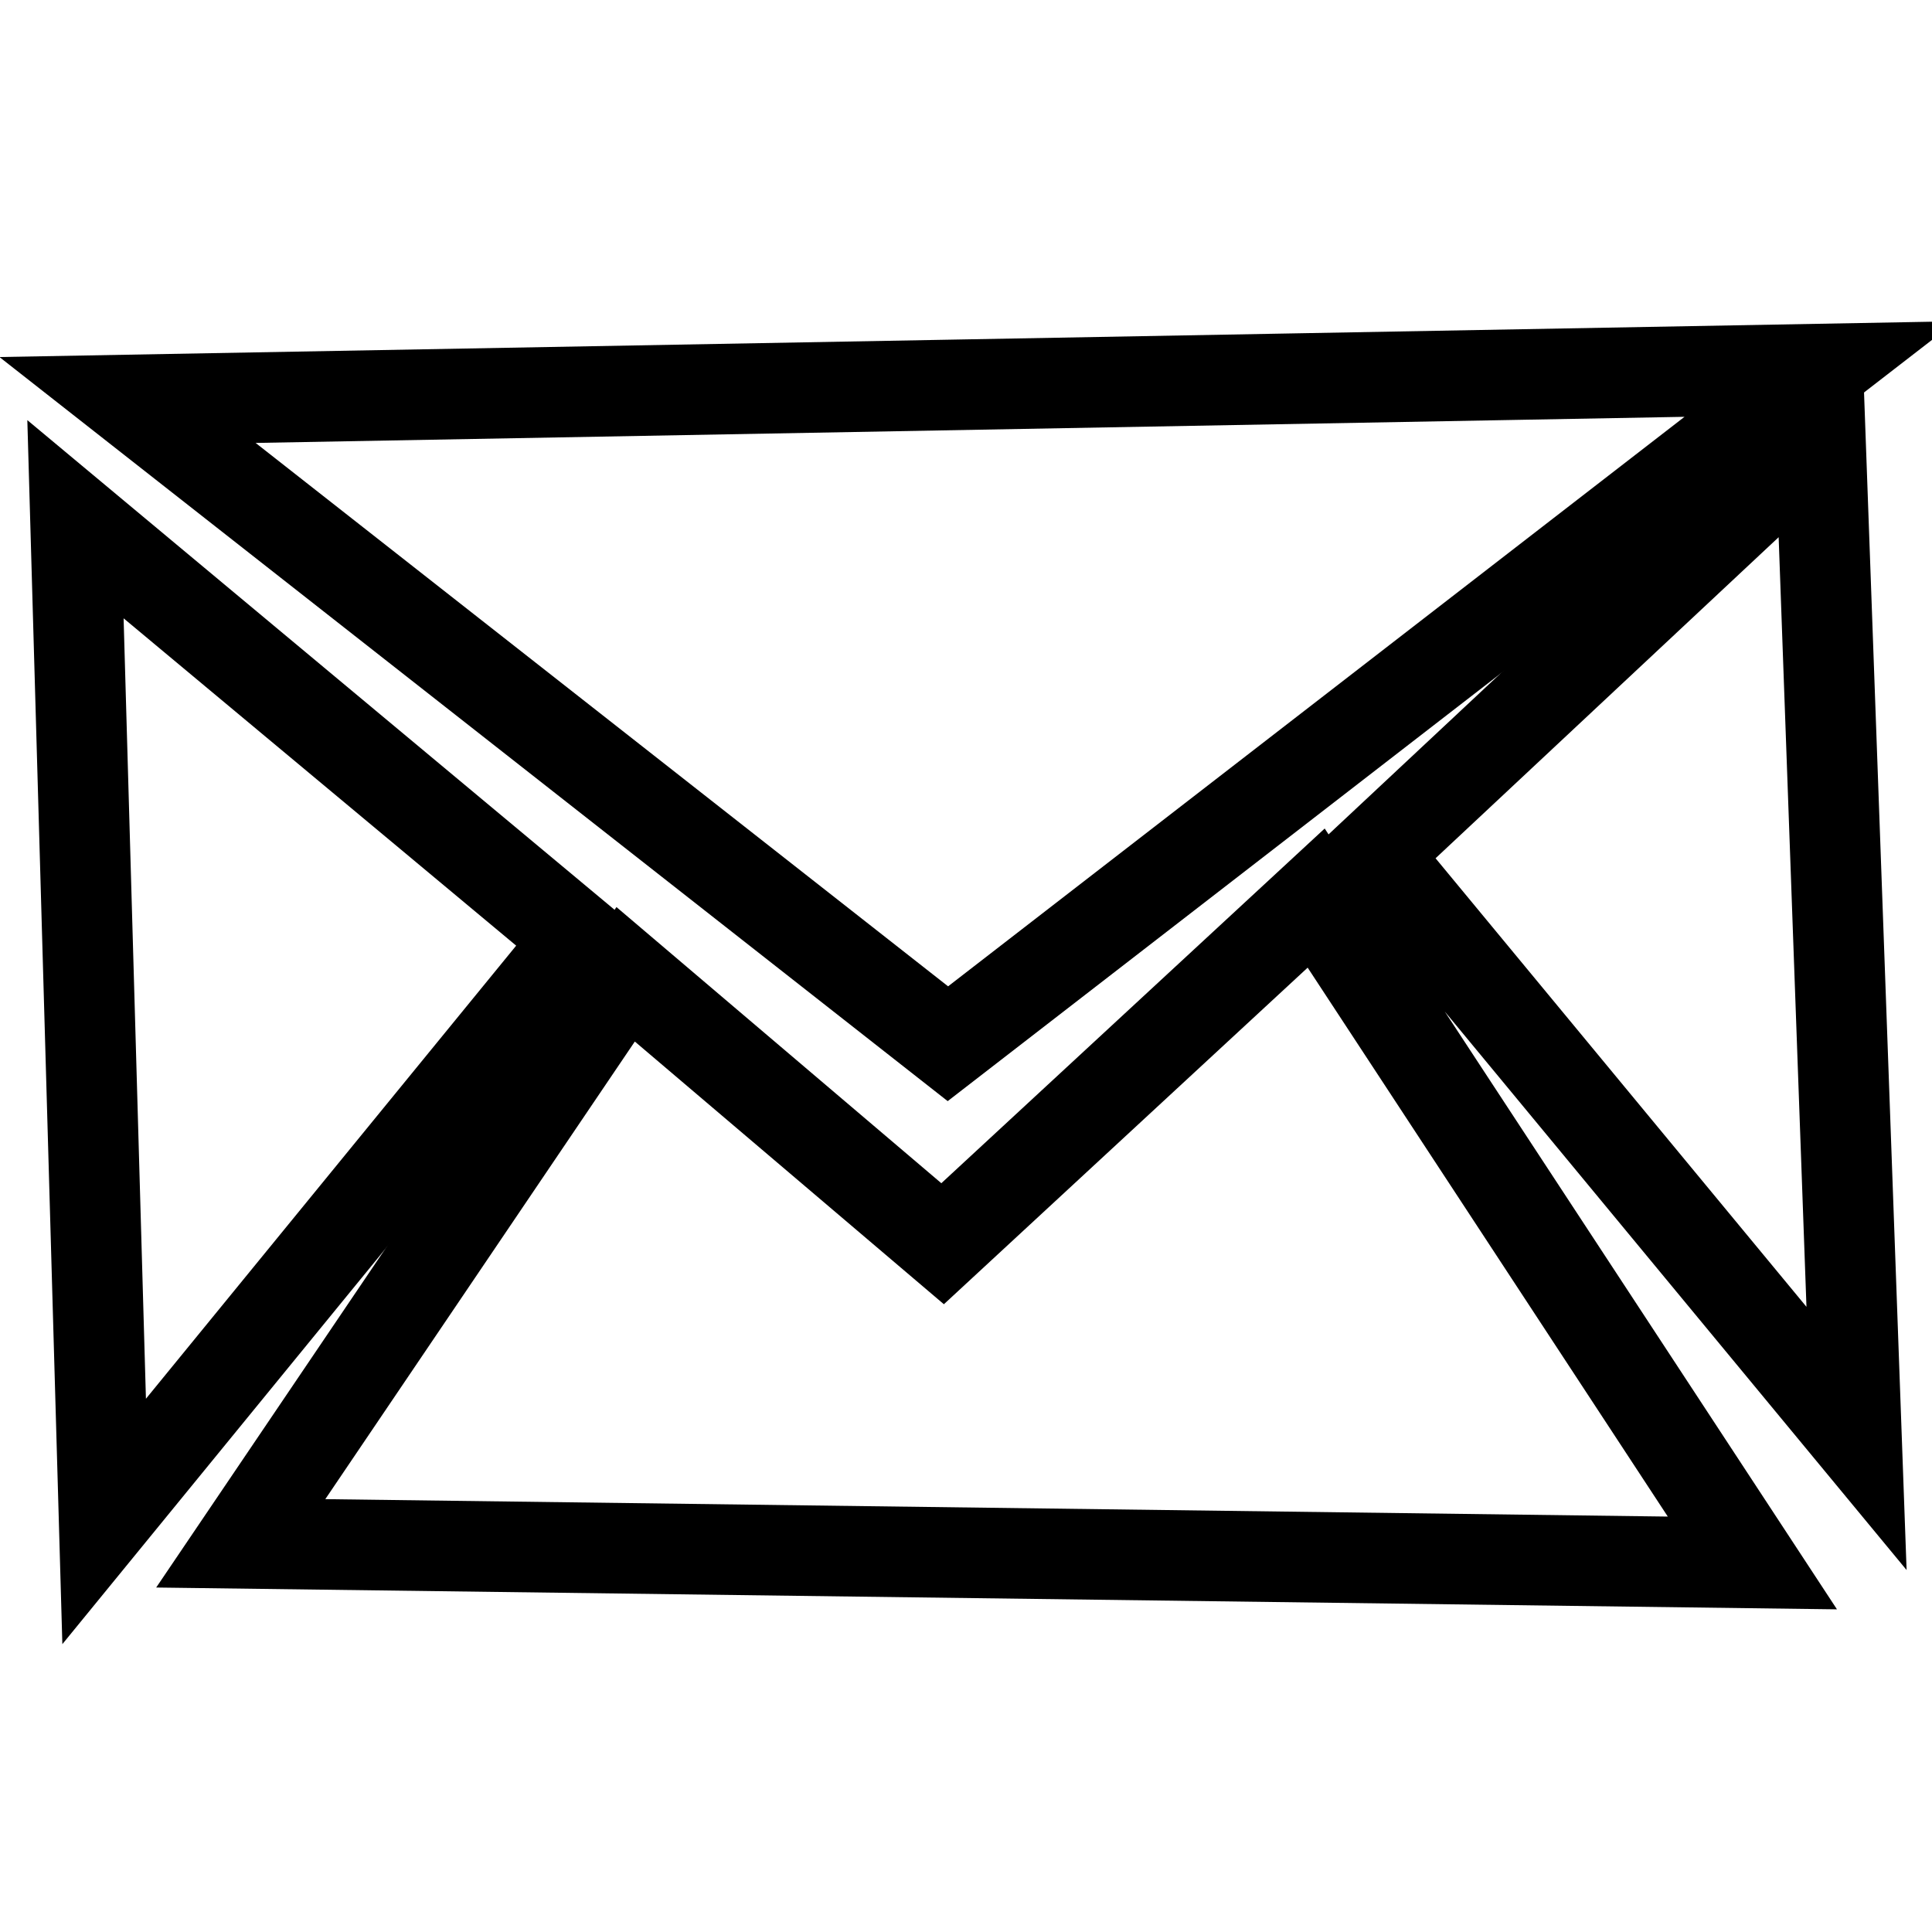 <?xml version="1.0" encoding="utf-8"?>
<!-- Svg Vector Icons : http://www.onlinewebfonts.com/icon -->
<!DOCTYPE svg PUBLIC "-//W3C//DTD SVG 1.1//EN" "http://www.w3.org/Graphics/SVG/1.1/DTD/svg11.dtd">
<svg version="1.1" xmlns="http://www.w3.org/2000/svg" xmlns:xlink="http://www.w3.org/1999/xlink" x="0px" y="0px" viewBox="0 0 256 256" enable-background="new 0 0 256 256" xml:space="preserve">
<g> <path stroke-width="12" fill-opacity="0" stroke="#000000"  d="M10,68.8l3.8,132.8l63-77.1L10,68.8z M241.2,48.9L16.9,53l108.7,85.3L241.2,48.9z"/> <path stroke-width="12" fill-opacity="0" stroke="#000000"  d="M124.9,164.8l-42-35.7l-51,75.4l200.3,2.6l-57.8-88.1L124.9,164.8z M182,113.2l64,77.4l-4.8-132.8 L182,113.2z"/></g>
</svg>